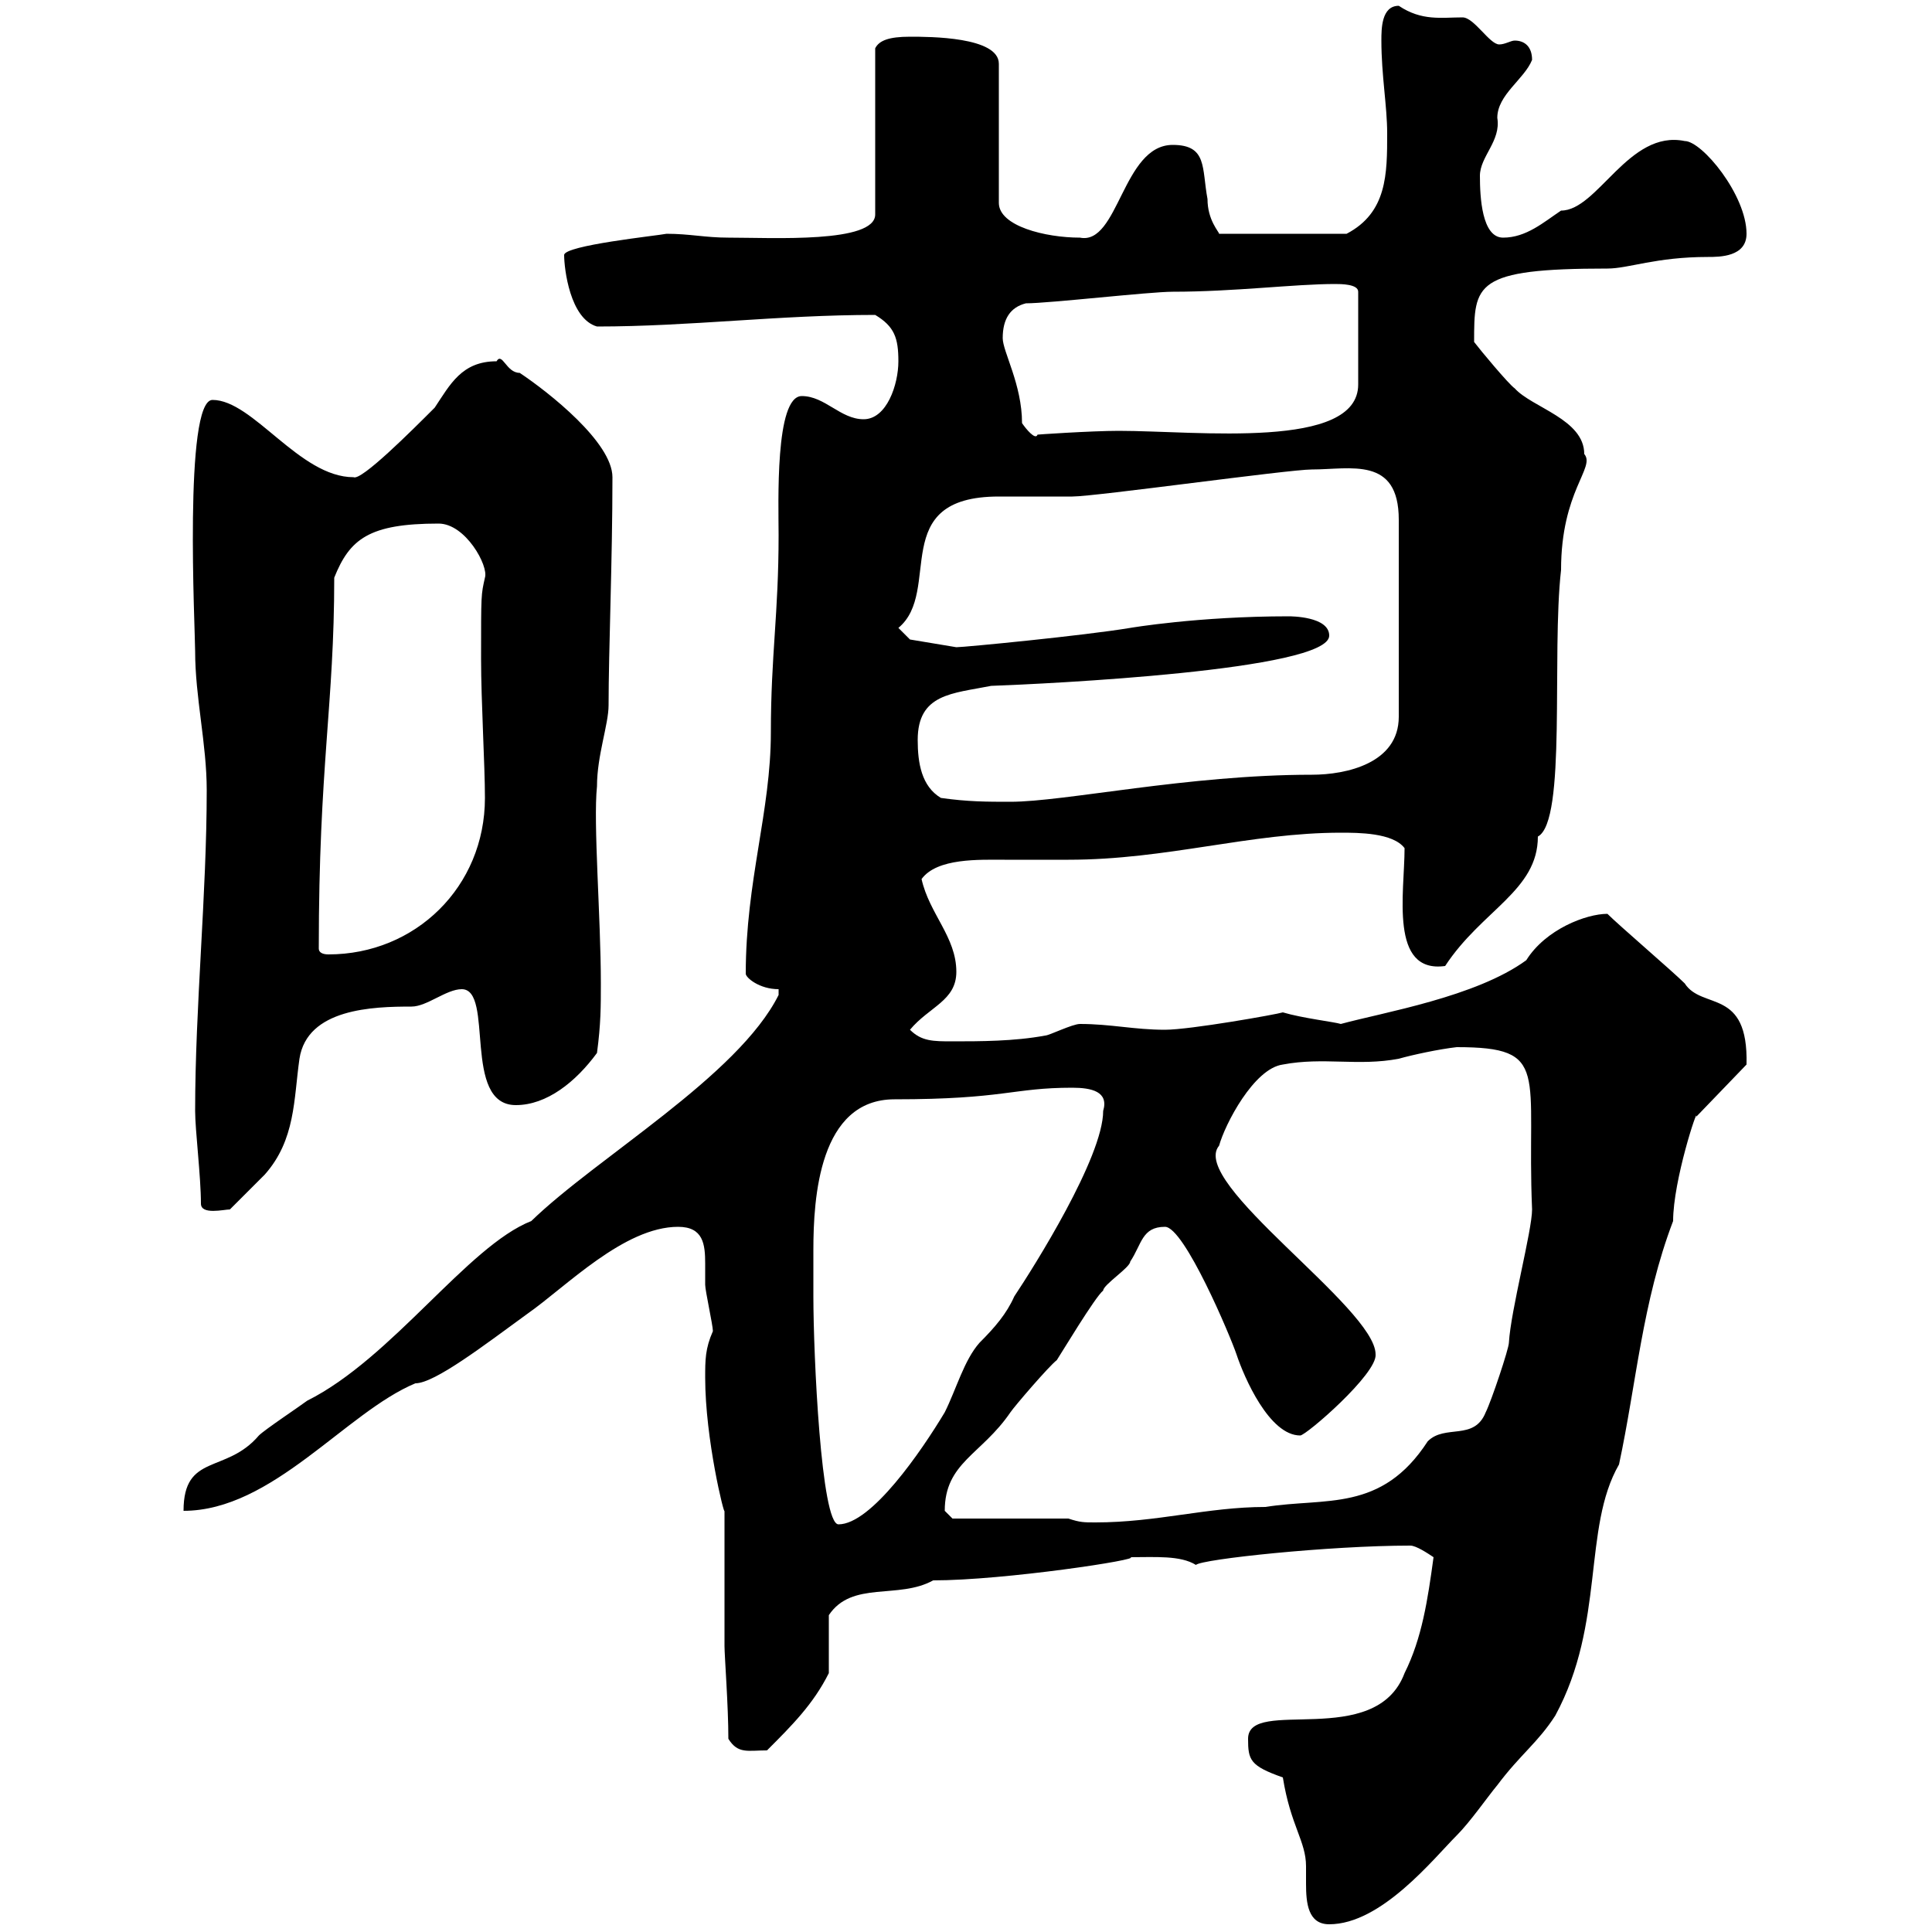 <svg xmlns="http://www.w3.org/2000/svg" xmlns:xlink="http://www.w3.org/1999/xlink" width="300" height="300"><path d="M193.80 270C193.80 273.30 194.10 274.20 199.20 276C200.40 283.50 202.80 285.90 202.80 289.80C202.80 290.40 202.80 291.60 202.80 292.50C202.80 295.50 203.10 298.80 206.40 298.80C214.50 298.80 222.60 288.60 226.20 285C228.30 282.90 231 279 232.50 277.20C236.10 272.40 238.80 270.60 241.50 266.40C249.30 252 245.70 237.30 251.40 227.40C254.10 214.80 255 202.20 259.80 189.60C259.80 183.30 263.70 171.60 263.40 173.40L271.20 165.30C271.50 153.30 264.30 156.90 261.60 152.70C259.80 150.90 251.40 143.70 249.60 141.90C246.30 141.90 240 144.30 237 149.10C229.20 154.80 214.80 157.20 208.20 159C207.30 158.70 202.20 158.10 199.20 157.20C198.30 157.50 184.80 159.90 180.90 159.90C176.10 159.90 172.50 159 167.70 159C166.50 159 162.90 160.80 162.30 160.80C157.50 161.70 152.10 161.70 147.90 161.70C144.90 161.70 143.10 161.70 141.30 159.90C144.30 156.30 148.50 155.40 148.50 150.90C148.50 145.50 144.30 141.90 143.10 136.50C145.50 133.20 152.10 133.50 156 133.50C159.30 133.50 162.60 133.50 165.90 133.50C181.20 133.50 194.10 129.30 208.20 129.30C210.90 129.30 216.30 129.30 218.10 131.70C218.10 138.60 215.70 151.20 224.40 150C230.10 141.30 238.80 138.30 238.80 129.90C243.30 127.50 240.90 101.70 242.40 88.50C242.40 76.20 247.80 72.60 246 70.50C246 65.10 237.90 63.30 235.20 60.30C234.30 59.70 229.80 54.30 228.90 53.10C228.90 44.10 228.90 41.70 249.60 41.70C252.90 41.70 257.10 39.90 265.20 39.90C267 39.90 271.20 39.90 271.20 36.30C271.20 30.30 264.30 21.90 261.60 21.90C252.90 20.10 248.10 32.70 242.40 32.70C239.70 34.50 237 36.90 233.40 36.90C230.10 36.90 229.80 30.60 229.80 27.30C229.80 24.30 233.10 21.90 232.50 18.30C232.50 14.70 236.70 12.30 237.90 9.30C237.90 7.20 236.70 6.30 235.20 6.30C234.60 6.30 233.70 6.90 232.80 6.90C231.30 6.90 228.90 2.70 227.10 2.70C223.80 2.70 220.80 3.30 217.20 0.90C214.50 0.90 214.50 4.50 214.50 6.30C214.50 11.70 215.40 16.50 215.40 20.70C215.40 27 215.40 33 209.10 36.30L189.30 36.30C189.30 36 187.50 34.20 187.50 30.90C186.60 26.10 187.50 22.50 182.10 22.50C174.30 22.50 173.70 38.10 167.70 36.90C162.30 36.90 155.10 35.10 155.10 31.50L155.10 9.90C155.10 5.70 144.30 5.70 141.30 5.70C138 5.70 136.50 6.30 135.90 7.50L135.90 33.30C135.90 37.80 120 36.90 113.10 36.90C109.50 36.90 107.10 36.30 103.50 36.30C102 36.60 87.60 38.10 87.60 39.60C87.60 41.70 88.50 49.50 92.70 50.70C107.10 50.70 120.90 48.90 135.90 48.90C138.90 50.70 139.50 52.50 139.50 56.10C139.50 59.70 137.70 65.10 134.10 65.10C130.50 65.10 128.10 61.50 124.50 61.50C120.30 61.50 120.90 78.30 120.90 83.10C120.90 95.40 119.70 101.70 119.70 113.70C119.70 126 115.80 136.80 115.80 151.20C115.80 151.80 117.90 153.60 120.90 153.60L120.90 154.50C114.60 167.10 92.70 179.70 82.50 189.60C72.60 193.50 60.90 210.90 47.70 217.50C46.50 218.40 41.10 222 40.20 222.90C35.10 228.90 28.50 225.60 28.50 234.60C42.30 234.60 53.70 219.30 64.50 214.80C67.50 214.80 75.30 208.80 81.90 204C87.90 199.80 96.90 190.50 105.30 190.50C109.20 190.50 109.50 193.20 109.50 196.20C109.50 197.10 109.50 198.30 109.50 199.50C109.50 200.40 110.70 205.80 110.70 206.70C109.50 209.40 109.50 211.20 109.50 213.90C109.50 223.50 112.50 235.50 112.50 234.60L112.50 255.60C112.50 257.10 113.10 264.90 113.10 270C114.60 272.40 116.10 271.80 119.10 271.80C123 267.90 126.30 264.60 128.70 259.80C128.70 258 128.70 252 128.70 250.80C132.30 245.40 139.50 248.40 144.90 245.40C156 245.40 177.60 242.10 175.50 241.80C179.40 241.80 183.30 241.50 185.70 243C186.60 242.10 206.40 240 219 240C219.90 240 221.70 241.20 222.60 241.80C221.70 248.40 220.80 254.40 218.10 259.80C213.60 271.80 193.80 263.40 193.80 270ZM126.30 194.10C126.30 186 127.20 170.70 138.90 170.70C156 170.70 157.20 168.90 166.50 168.90C169.50 168.90 172.20 169.50 171.30 172.50C171.30 179.70 160.50 196.80 157.50 201.30C156.30 204 154.50 206.10 152.10 208.50C149.70 211.20 148.50 215.70 146.70 219.30C143.10 225.30 135.30 236.70 130.20 236.70C127.50 236.70 126.30 210.30 126.30 201.30C126.30 201.30 126.30 195.90 126.30 194.10ZM165.90 235.80L147.90 235.80C147.90 235.80 146.70 234.60 146.70 234.60C146.70 227.10 152.40 225.90 156.90 219.30C157.50 218.40 162.90 212.10 164.10 211.20C164.70 210.30 170.10 201.30 171.30 200.40C171.30 199.50 175.50 196.80 175.50 195.90C177.30 193.20 177.30 190.50 180.90 190.50C183.90 190.50 191.10 207.60 192 210.30C193.20 213.90 197.10 222.90 201.90 222.90C202.80 222.90 213.90 213.30 213.60 210.30C213.60 203.10 184.50 183.60 189.30 177.90C190.20 174.60 194.70 165.90 199.20 165.30C205.50 164.10 210.90 165.60 217.20 164.40C219.30 163.80 223.50 162.90 226.20 162.60C240.90 162.60 237 166.50 237.90 187.80C237.90 191.10 234.60 203.40 234.30 208.50C234.30 209.40 231.60 217.50 230.70 219.30C228.90 223.80 224.40 221.10 221.70 223.80C214.50 234.90 205.80 232.50 196.50 234C187.50 234 179.70 236.40 170.10 236.40C168.30 236.40 167.70 236.40 165.90 235.80ZM30.30 172.50C30.30 175.50 31.20 182.70 31.20 186.90C31.20 188.70 34.80 187.80 35.70 187.80C36.60 186.90 40.20 183.30 41.10 182.40C45.90 177 45.60 170.70 46.50 164.40C47.70 156.60 57.90 156.30 63.90 156.30C66.30 156.30 69.30 153.60 71.70 153.60C76.80 153.60 71.70 171.60 80.10 171.60C84.90 171.60 89.40 168 92.70 163.50C93.30 159 93.30 156.30 93.30 152.70C93.30 142.50 92.10 127.80 92.70 122.10C92.70 117.30 94.50 112.50 94.50 109.50C94.50 101.10 95.10 87 95.10 74.10C95.10 68.70 85.20 60.90 80.70 57.90C78.60 57.90 78 54.60 77.10 56.10C71.70 56.10 69.90 59.70 67.50 63.30C63.90 66.90 56.10 74.70 54.90 74.10C46.50 74.10 39.30 62.10 33 62.10C28.50 62.10 30.30 97.80 30.30 101.10C30.30 108.30 32.10 115.50 32.10 122.70C32.10 138.90 30.30 156.30 30.30 172.50ZM49.50 147.30C49.50 118.80 51.90 109.50 51.90 89.70C54.30 83.70 57.30 81.30 68.10 81.30C72.30 81.30 75.90 87.90 75.30 89.70C74.70 92.40 74.70 92.10 74.70 102.30C74.70 108.90 75.30 118.80 75.30 123.90C75.30 137.70 64.50 148.20 51 148.20C50.10 148.20 49.50 147.90 49.50 147.30ZM146.10 123.90C143.10 122.10 142.50 118.50 142.50 114.90C142.50 107.70 147.90 107.70 153.90 106.50C162.30 106.20 206.40 104.10 206.40 98.70C206.40 95.70 200.40 95.70 200.10 95.70C186 95.70 175.50 97.50 175.50 97.50C168.30 98.70 149.70 100.50 148.50 100.50L141.30 99.30L139.50 97.50C146.40 91.80 137.70 77.10 155.10 77.10C155.70 77.10 165.90 77.10 166.50 77.10C170.10 77.10 200.10 72.90 203.70 72.90C209.70 72.90 217.20 70.80 217.20 80.70L217.20 111.30C217.20 118.50 209.10 120.30 203.70 120.30C184.50 120.30 165.30 124.50 156.90 124.50C153.30 124.50 150.30 124.50 146.10 123.90ZM158.70 65.70C158.70 59.70 155.70 54.60 155.70 52.50C155.70 49.50 156.90 47.70 159.30 47.10C162.90 47.10 178.50 45.30 182.10 45.30C191.70 45.30 201 44.10 207.30 44.10C208.20 44.10 210.90 44.10 210.90 45.30L210.90 59.70C210.90 69.90 186 66.90 173.70 66.90C169.50 66.90 160.50 67.50 161.10 67.50C160.80 68.40 159.30 66.60 158.70 65.70Z"/></svg>